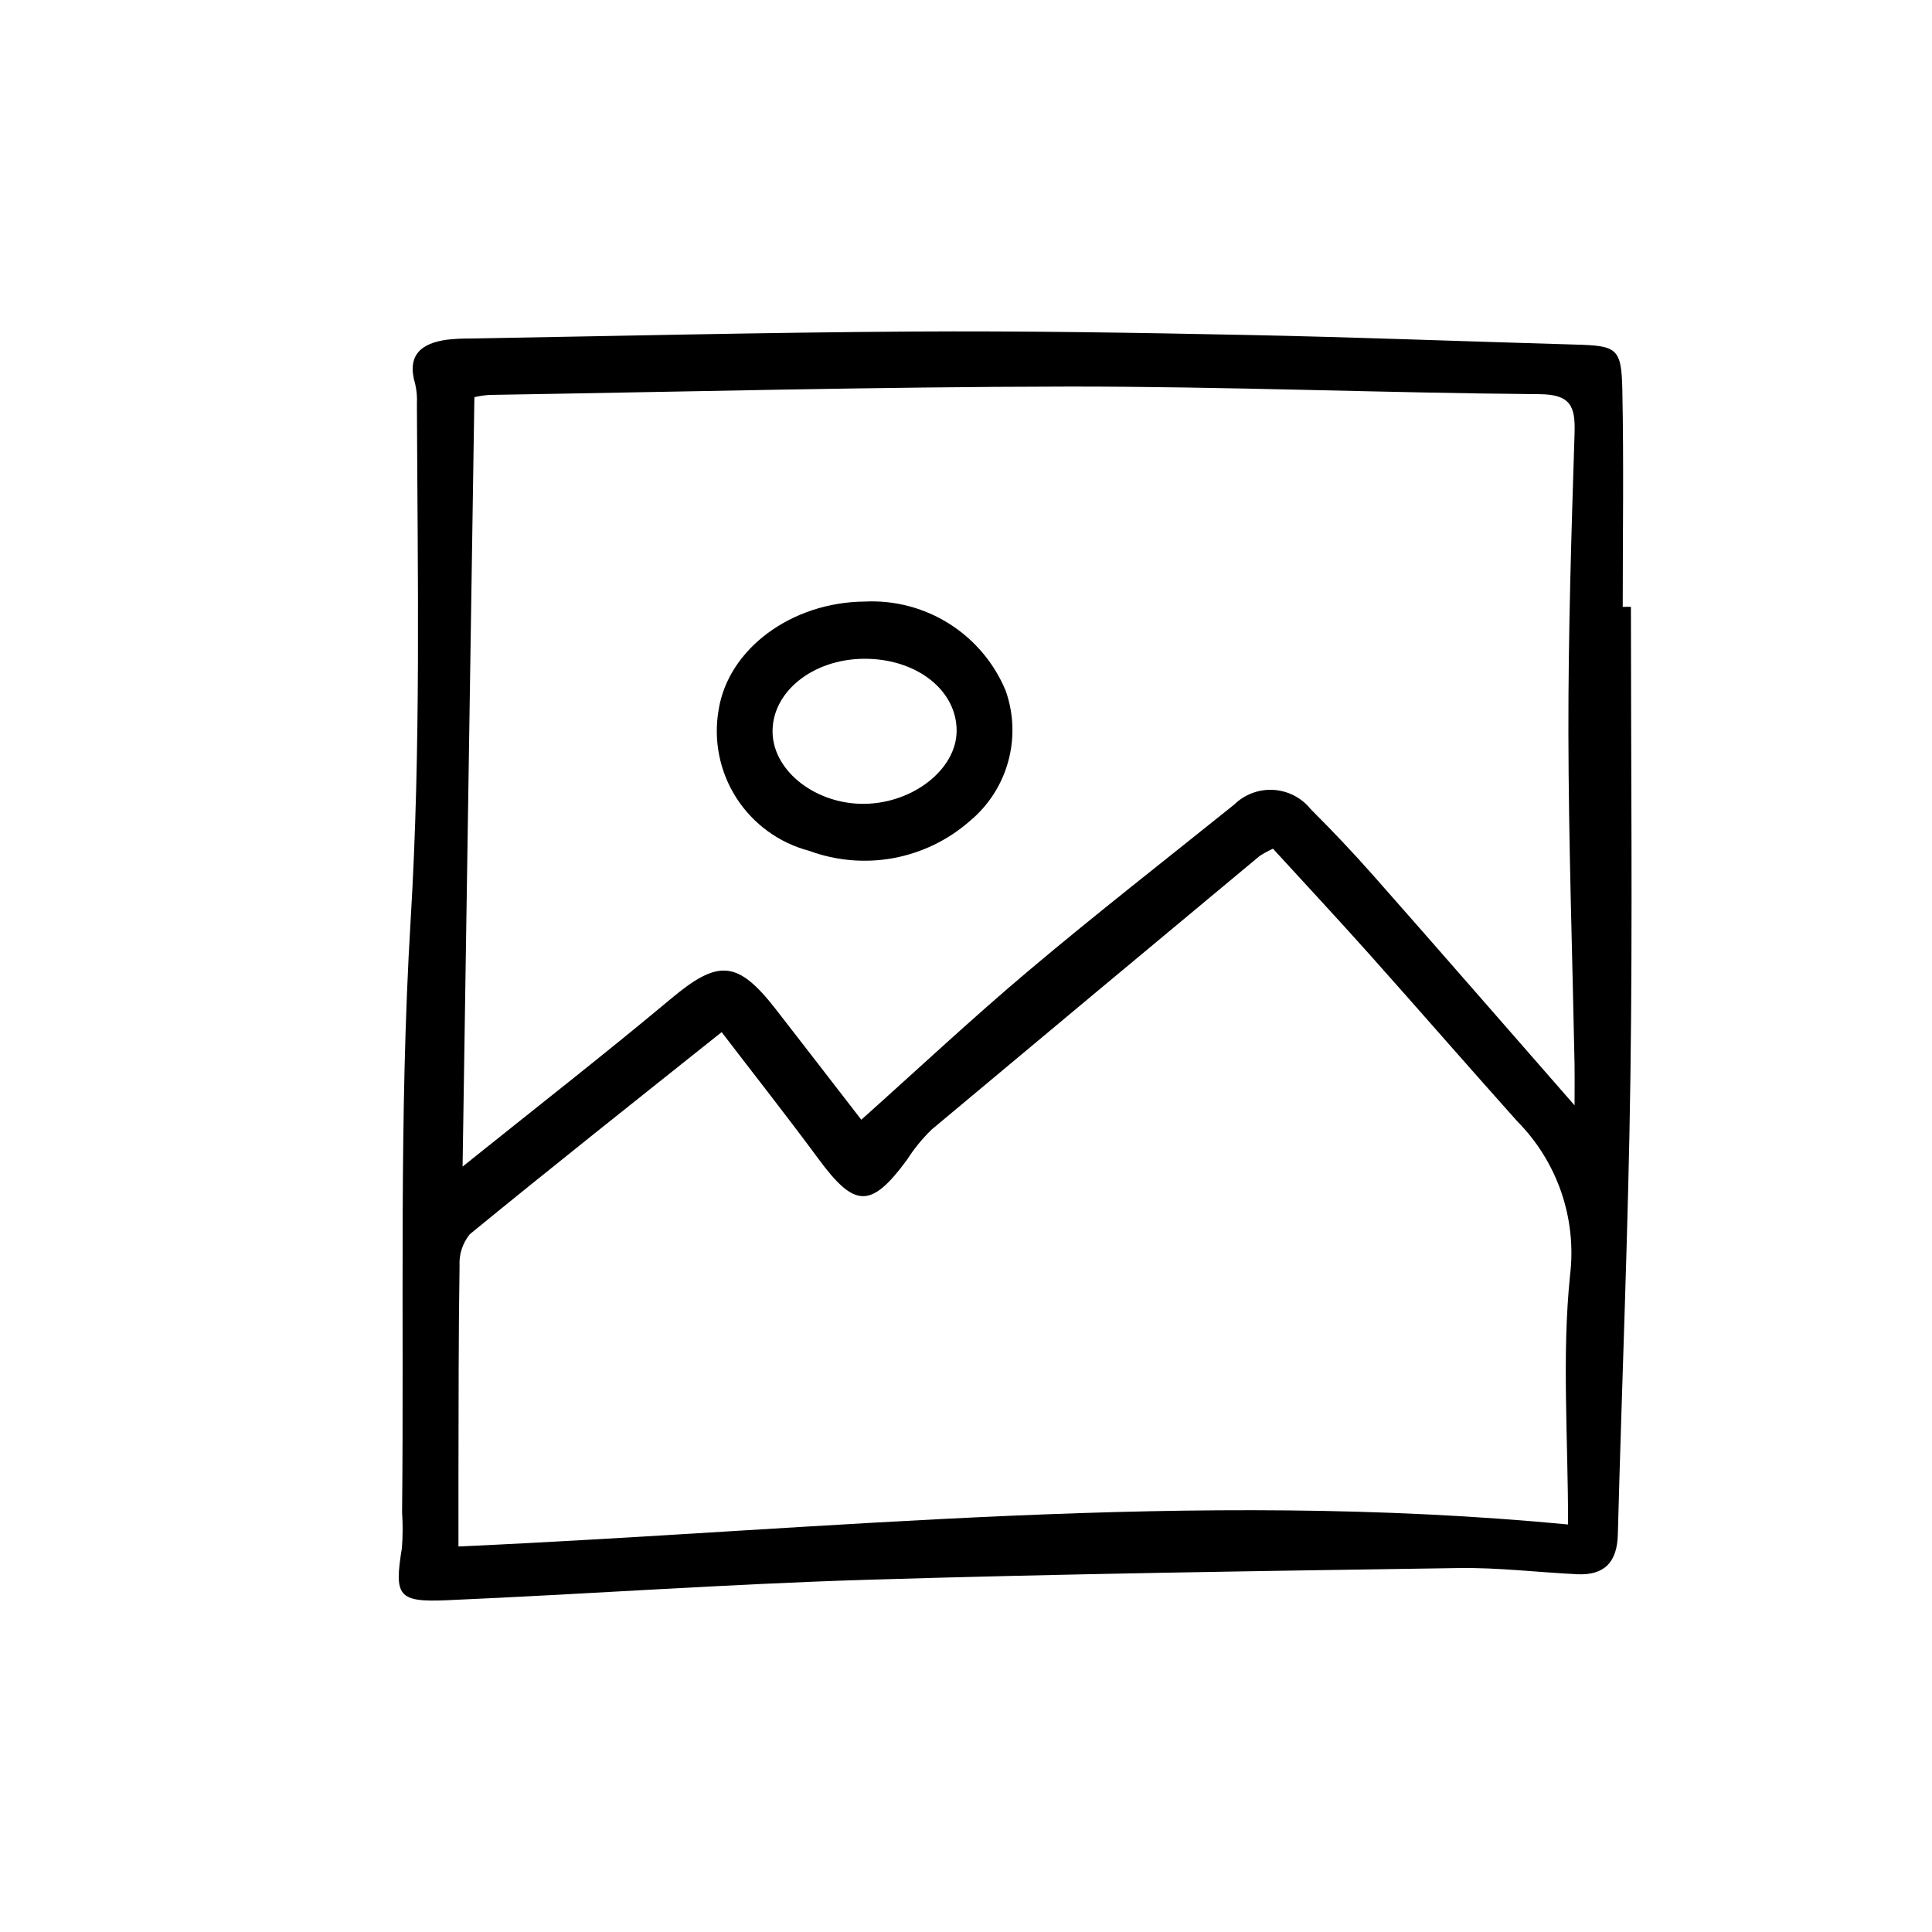 <?xml version="1.0" encoding="UTF-8"?>
<!-- Uploaded to: ICON Repo, www.iconrepo.com, Generator: ICON Repo Mixer Tools -->
<svg fill="#000000" width="800px" height="800px" version="1.1" viewBox="144 144 512 512" xmlns="http://www.w3.org/2000/svg">
 <path d="m576.21 304.81c0 41.574 0.453 83.152-0.133 124.72-0.57 40.402-2.266 80.781-3.336 121.18-0.191 7.297-3.57 10.812-10.758 10.48-10.449-0.504-20.898-1.797-31.328-1.641-52.289 0.785-104.58 1.512-156.85 3.109-37.172 1.133-74.285 3.812-111.45 5.422-12.938 0.559-13.891-1.164-11.863-13.738l0.008-0.004c0.25-3.184 0.27-6.383 0.055-9.57 0.551-52.352-0.883-104.82 2.273-157.01 2.762-45.68 1.832-91.191 1.656-136.8 0.094-1.742-0.059-3.484-0.453-5.18-2.309-7.727 1.617-10.836 8.52-11.77 2.023-0.219 4.059-0.32 6.094-0.305 38.938-0.656 77.875-1.598 116.82-1.84 29.641-0.188 59.289 0.301 88.926 0.902 29.066 0.586 58.121 1.727 87.16 2.551 10.914 0.309 12.152 0.902 12.379 11.926 0.398 19.184 0.109 38.379 0.109 57.574zm-14.934 132.12c0-5.148 0.051-7.981 0-10.812-0.578-29.355-1.586-58.715-1.633-88.07-0.039-26.453 0.797-52.898 1.637-79.359 0.223-7.117-1.133-10.168-9.344-10.23-41.574-0.332-83.129-2.051-124.71-2.016-51.156 0.066-102.32 1.395-153.48 2.215-1.355 0.086-2.703 0.285-4.027 0.602-1.043 67.969-2.082 135.4-3.129 203.9 19.23-15.441 37.504-29.668 55.262-44.512 12.438-10.398 17.566-10.262 27.711 2.769 7.617 9.793 15.172 19.609 22.691 29.324 15.141-13.539 29.52-27.008 44.57-39.684 17.781-14.977 36.133-29.27 54.25-43.832 2.758-2.707 6.535-4.121 10.395-3.894 3.859 0.227 7.441 2.07 9.863 5.082 5.762 5.75 11.371 11.664 16.75 17.766 17.273 19.562 34.402 39.266 53.195 60.754zm-1.719 111.07c0-23.176-1.668-44.84 0.527-66.07h0.004c1.801-15.031-3.367-30.062-14.031-40.809-13.176-14.738-26.145-29.652-39.297-44.391-8.434-9.441-17.074-18.703-25.406-27.816h-0.004c-1.207 0.551-2.375 1.188-3.496 1.902-29.027 24.141-58.02 48.324-86.984 72.547h0.004c-2.5 2.438-4.711 5.156-6.586 8.102-9.5 12.832-13.77 12.68-23.348-0.301-8.379-11.355-17.129-22.445-25.695-33.641-22.906 18.262-44.965 35.73-66.738 53.555-1.918 2.356-2.891 5.344-2.719 8.379-0.293 18.609-0.242 37.227-0.293 55.844v18.531c97.988-4.418 194.36-15.355 294.06-5.832zm-186.38-244.58c7.887-0.391 15.699 1.66 22.375 5.875 6.68 4.215 11.891 10.387 14.934 17.672 2.164 6.059 2.406 12.641 0.699 18.844-1.707 6.207-5.281 11.734-10.242 15.832-5.727 5.008-12.695 8.383-20.176 9.762-7.481 1.379-15.191 0.711-22.328-1.926-7.961-2.09-14.852-7.098-19.293-14.027-4.445-6.934-6.121-15.281-4.691-23.391 2.57-16.105 19.289-28.484 38.723-28.641zm-0.211 15.164c-13.715 0.086-24.59 8.949-24.219 19.73 0.352 10.27 11.672 18.922 24.477 18.707 12.801-0.215 24.133-9.129 24.293-19.145 0.176-10.91-10.617-19.383-24.551-19.293z"/>
</svg>